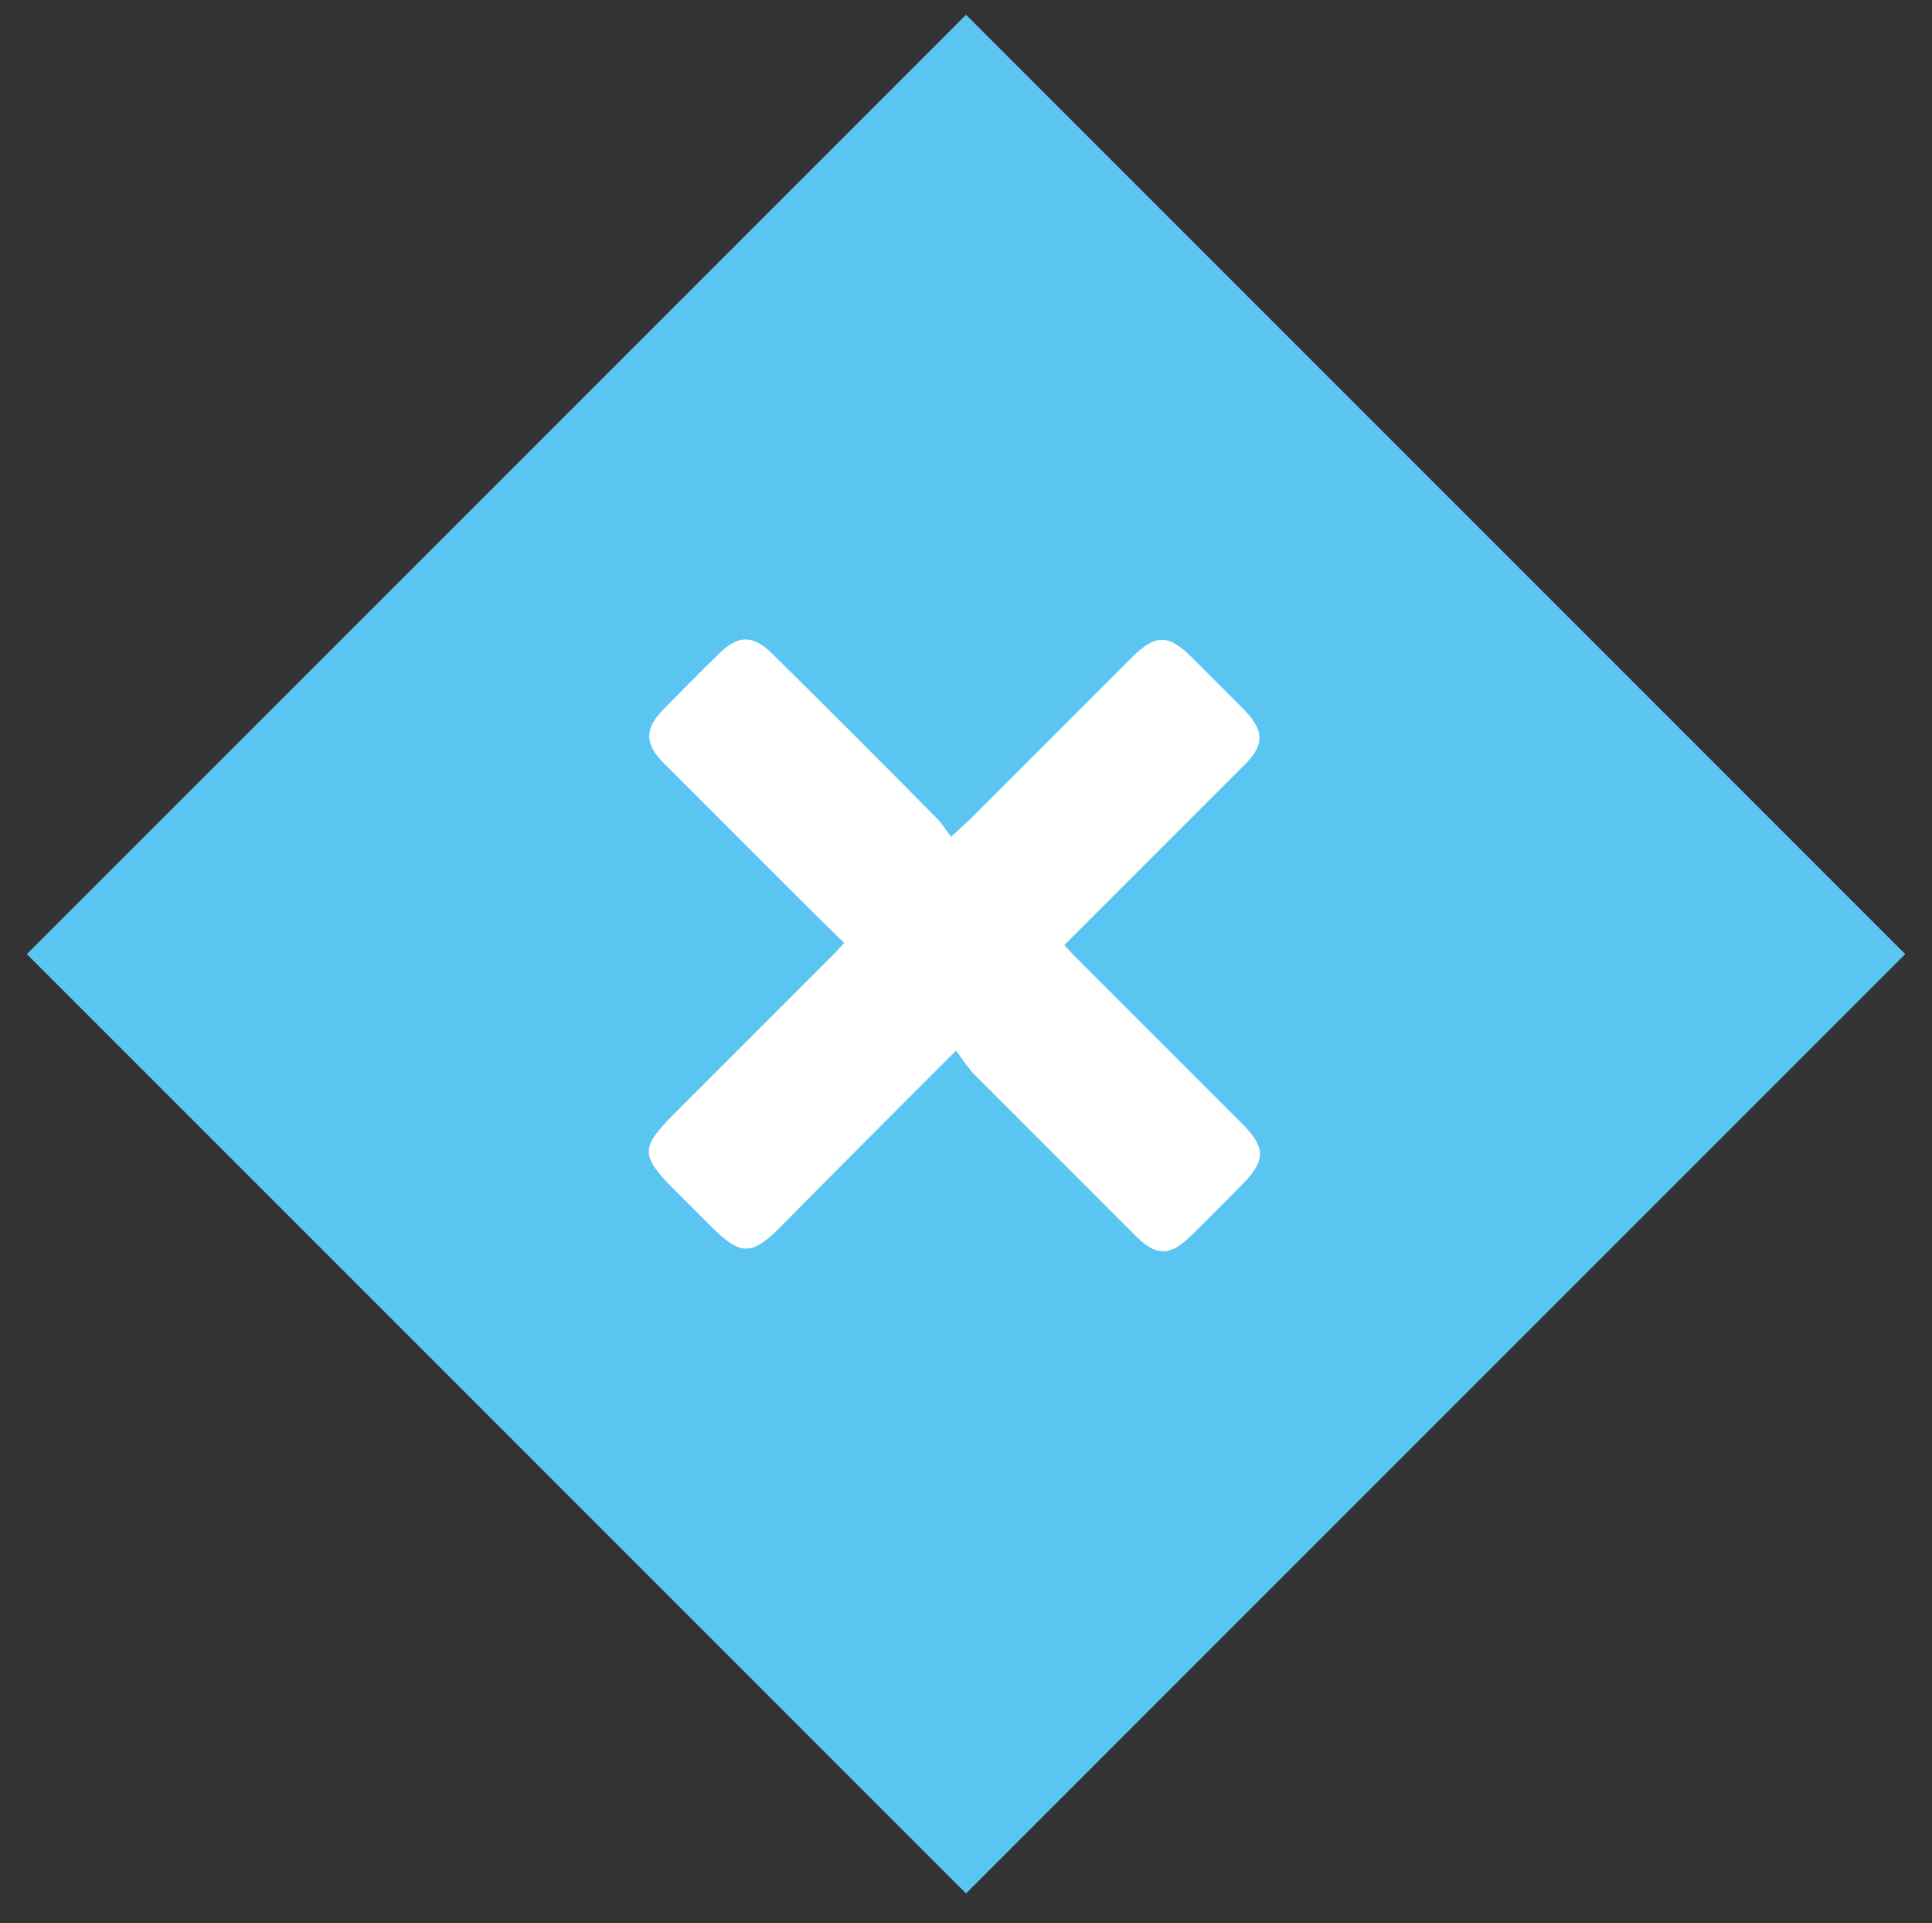 <?xml version="1.0" encoding="utf-8"?>
<!-- Generator: Adobe Illustrator 24.2.0, SVG Export Plug-In . SVG Version: 6.00 Build 0)  -->
<svg version="1.1" id="Ebene_1" xmlns="http://www.w3.org/2000/svg" xmlns:xlink="http://www.w3.org/1999/xlink" x="0px" y="0px"
	 viewBox="0 0 280.1 278.8" style="enable-background:new 0 0 280.1 278.8;" xml:space="preserve">
<rect x="0" y="0" width="280.1" height="278.8" fill="#333333" stroke="none"/>
<style type="text/css">
	.st0{fill:#5BC5F2;}
	.st1{fill:#FFFFFF;}
</style>
<rect x="43.8" y="42" transform="matrix(0.707 0.707 -0.707 0.707 138.785 -58.521)" class="st0" width="192.6" height="192.6"/>
<g>
	<path class="st1" d="M138.6,152.3c-8.9,8.9-17.3,17.3-25.6,25.7c-4,4-5.6,4-9.7,0c-1.8-1.8-3.6-3.6-5.4-5.4
		c-5.1-5.1-5.1-6.2-0.1-11.2c7.4-7.4,14.8-14.8,22.2-22.2c0.7-0.7,1.5-1.5,2.4-2.5c-3.5-3.4-6.8-6.7-10.1-10
		c-5.3-5.3-10.7-10.7-16-16c-2.9-2.9-2.9-5.1,0-8c2.6-2.6,5.2-5.3,7.9-7.9c2.8-2.8,5-2.8,7.8,0c8,7.9,16,15.9,23.9,23.9
		c0.7,0.7,1.2,1.6,2,2.6c1.2-1.1,1.9-1.8,2.7-2.5c7.8-7.8,15.7-15.7,23.5-23.5c3.4-3.4,5.3-3.4,8.7,0c2.5,2.5,5,5,7.5,7.5
		c3,3.1,3.1,5.2,0,8.2c-8.6,8.6-17.2,17.2-26,26c0.8,0.9,1.5,1.6,2.3,2.4c7.8,7.8,15.7,15.7,23.5,23.5c3.4,3.4,3.4,5.3,0.1,8.7
		c-2.6,2.6-5.1,5.2-7.7,7.7c-2.9,2.8-4.9,2.8-7.8-0.1c-7.9-7.9-15.8-15.8-23.7-23.7C140.1,154.4,139.5,153.5,138.6,152.3z"/>
</g>
</svg>
